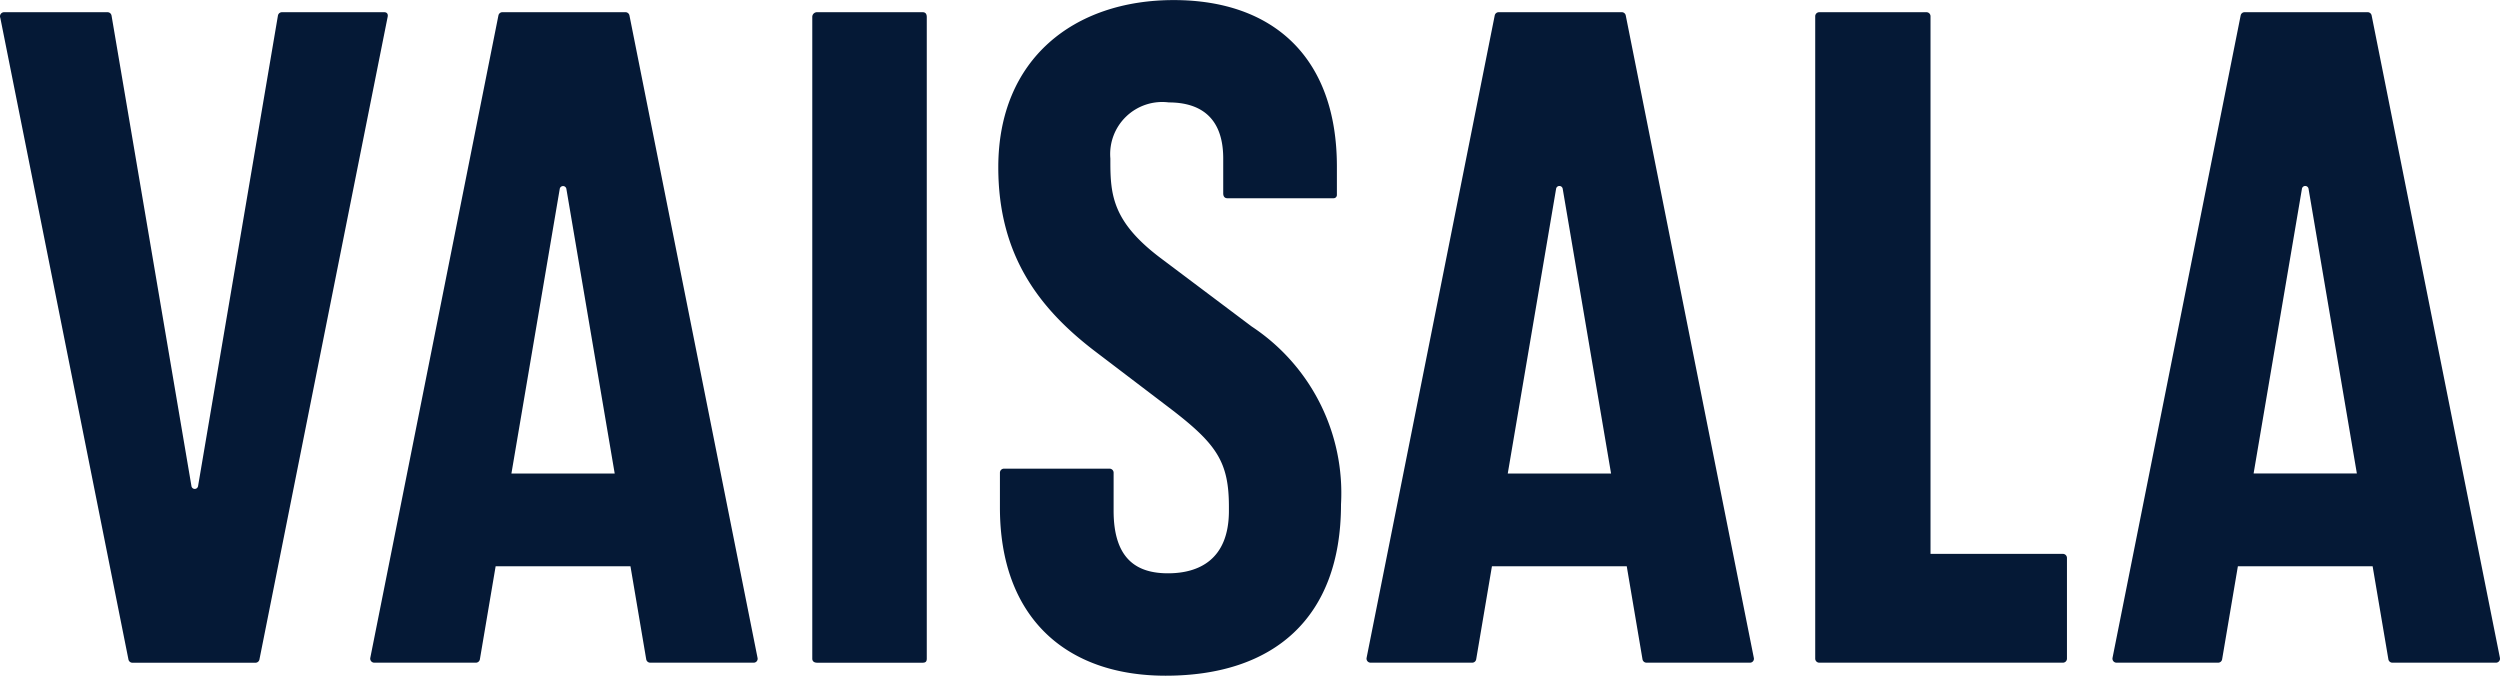 <svg xmlns="http://www.w3.org/2000/svg" id="g7" width="126.927" height="34.303" viewBox="0 0 126.927 34.303"><path id="path1" d="M657.979,207.767a.205.205,0,0,0-.2-.167h-6.253a.205.205,0,0,0-.2.167l-6.505,32.613a.206.206,0,0,0,.2.246h5.164a.206.206,0,0,0,.2-.171l.8-4.725h6.844l.8,4.725a.207.207,0,0,0,.2.171h5.252a.2.2,0,0,0,.2-.246Zm-5.991,23.254,2.454-14.454a.17.17,0,0,1,.336,0l2.455,14.454Z" transform="translate(-575.438 -206.981)" fill="#051936"></path><path id="path2" d="M903.163,240.38l-6.513-32.613a.206.206,0,0,0-.2-.167H890.2a.205.205,0,0,0-.2.167l-6.505,32.613a.206.206,0,0,0,.2.246h5.164a.206.206,0,0,0,.2-.171l.8-4.725H896.7l.8,4.725a.207.207,0,0,0,.2.171h5.252A.205.205,0,0,0,903.163,240.38Zm-12.506-9.359,2.454-14.454a.17.17,0,0,1,.336,0L895.9,231.02Z" transform="translate(-776.24 -206.981)" fill="#051936"></path><path id="path3" d="M339.169,207.767a.206.206,0,0,0-.2-.167h-6.253a.206.206,0,0,0-.2.167l-6.505,32.613a.206.206,0,0,0,.2.246h5.164a.206.206,0,0,0,.2-.171l.8-4.725h6.845l.8,4.725a.207.207,0,0,0,.2.171h5.252a.2.2,0,0,0,.2-.246Zm-5.993,23.254,2.454-14.454a.171.171,0,0,1,.336,0l2.454,14.454Z" transform="translate(-307.211 -206.981)" fill="#051936"></path><path id="path4" d="M227.065,207.61h-5.2a.206.206,0,0,0-.2.171l-4.055,23.888a.17.17,0,0,1-.336,0l-4.057-23.888a.207.207,0,0,0-.2-.171h-5.241a.209.209,0,0,0-.206.289l6.505,32.572a.207.207,0,0,0,.2.167h6.251a.206.206,0,0,0,.2-.167l6.507-32.613C227.272,207.693,227.189,207.61,227.065,207.61Z" transform="translate(-207.554 -206.99)" fill="#051936"></path><path id="path5" d="M473.087,207.61h-5.36a.238.238,0,0,0-.247.248v32.572c0,.124.082.206.247.206h5.36c.165,0,.206-.082.206-.206V207.858C473.293,207.734,473.252,207.61,473.087,207.61Z" transform="translate(-426.24 -206.99)" fill="#051936"></path><path id="path6" d="M539.863,220.275l-4.658-3.5c-2.391-1.813-2.515-3.175-2.515-4.865v-.165a2.643,2.643,0,0,1,2.968-2.845c1.485,0,2.762.66,2.762,2.845v1.772c0,.165.082.248.206.248h5.4a.166.166,0,0,0,.165-.165v-1.444c0-5.566-3.257-8.452-8.287-8.452S527,206.669,527,212.193c0,4.495,2.1,7.216,4.988,9.4l3.794,2.886c2.308,1.772,2.927,2.68,2.927,4.947v.206c0,2.515-1.566,3.175-3.092,3.175s-2.762-.66-2.762-3.175V227.7a.206.206,0,0,0-.206-.206h-5.36a.206.206,0,0,0-.206.206v1.772c0,5.566,3.34,8.534,8.411,8.534,5.483,0,8.906-2.927,8.906-8.7A10.134,10.134,0,0,0,539.863,220.275Z" transform="translate(-476.316 -203.7)" fill="#051936"></path><path id="path7" d="M800.985,235.111h-6.721V207.816a.206.206,0,0,0-.206-.206h-5.442a.206.206,0,0,0-.206.206v32.613a.206.206,0,0,0,.206.206h12.369a.206.206,0,0,0,.206-.206v-5.112a.206.206,0,0,0-.206-.206Z" transform="translate(-696.25 -206.99)" fill="#051936"></path></svg>